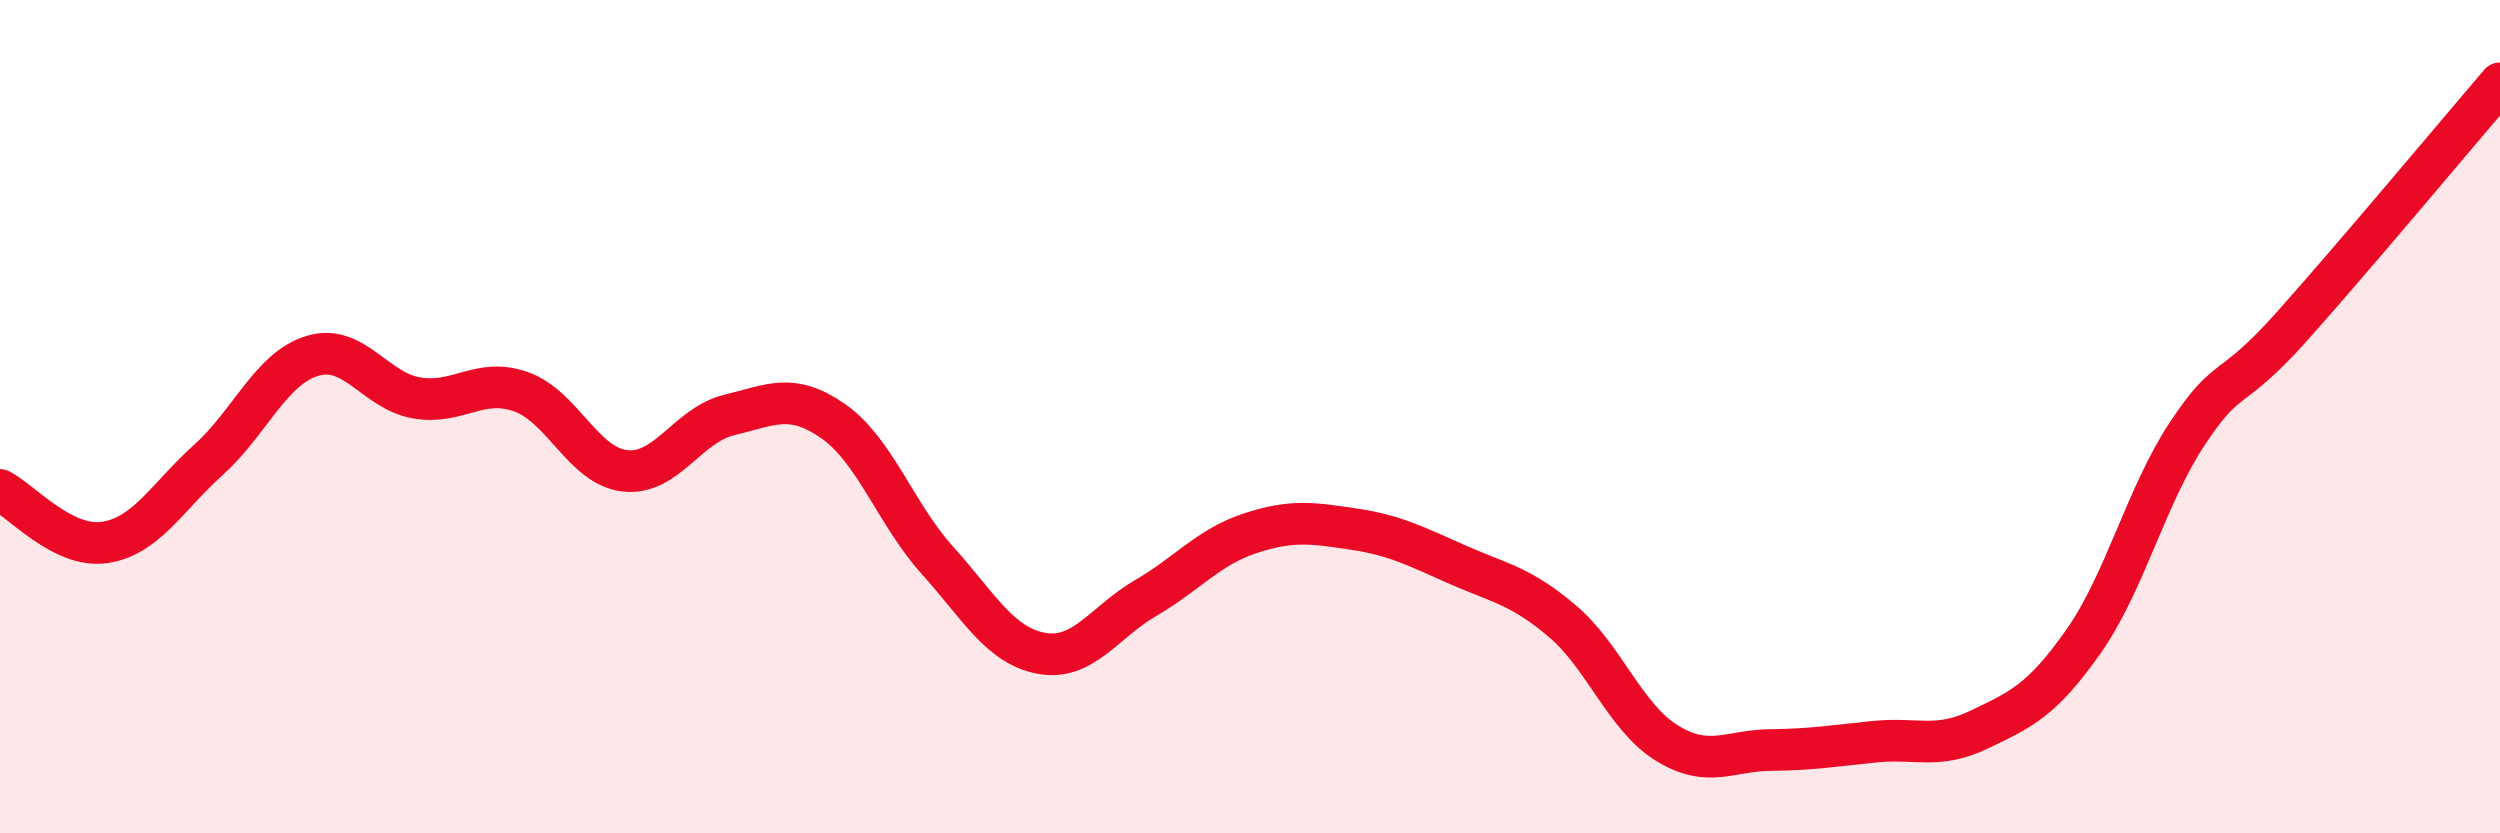 
    <svg width="60" height="20" viewBox="0 0 60 20" xmlns="http://www.w3.org/2000/svg">
      <path
        d="M 0,11.76 C 0.5,12.01 1.5,13.16 2.5,13.02 C 3.5,12.88 4,11.94 5,11.04 C 6,10.14 6.5,8.84 7.5,8.54 C 8.5,8.24 9,9.38 10,9.55 C 11,9.72 11.5,9.05 12.5,9.4 C 13.5,9.75 14,11.19 15,11.3 C 16,11.41 16.5,10.2 17.5,9.96 C 18.5,9.72 19,9.41 20,10.11 C 21,10.81 21.5,12.34 22.5,13.45 C 23.5,14.56 24,15.5 25,15.68 C 26,15.86 26.5,14.93 27.5,14.35 C 28.5,13.77 29,13.13 30,12.8 C 31,12.47 31.5,12.55 32.5,12.7 C 33.5,12.85 34,13.12 35,13.56 C 36,14 36.5,14.06 37.5,14.91 C 38.5,15.76 39,17.21 40,17.83 C 41,18.45 41.5,18.01 42.5,18 C 43.5,17.99 44,17.9 45,17.8 C 46,17.7 46.5,17.99 47.5,17.51 C 48.5,17.03 49,16.82 50,15.4 C 51,13.98 51.5,11.91 52.5,10.4 C 53.5,8.89 53.5,9.52 55,7.84 C 56.5,6.16 59,3.17 60,2L60 20L0 20Z"
        fill="#EB0A25"
        opacity="0.1"
        stroke-linecap="round"
        stroke-linejoin="round"
      />
      <path
        d="M 0,11.76 C 0.5,12.01 1.5,13.16 2.5,13.02 C 3.5,12.88 4,11.94 5,11.04 C 6,10.14 6.5,8.84 7.5,8.54 C 8.5,8.24 9,9.38 10,9.55 C 11,9.72 11.5,9.05 12.5,9.4 C 13.5,9.75 14,11.19 15,11.3 C 16,11.41 16.5,10.2 17.5,9.96 C 18.5,9.72 19,9.41 20,10.11 C 21,10.81 21.5,12.34 22.5,13.45 C 23.5,14.56 24,15.5 25,15.68 C 26,15.86 26.5,14.93 27.5,14.35 C 28.5,13.77 29,13.13 30,12.8 C 31,12.47 31.5,12.55 32.5,12.7 C 33.5,12.85 34,13.12 35,13.56 C 36,14 36.5,14.06 37.5,14.91 C 38.5,15.76 39,17.21 40,17.83 C 41,18.45 41.5,18.01 42.5,18 C 43.5,17.99 44,17.9 45,17.8 C 46,17.7 46.5,17.99 47.5,17.51 C 48.5,17.03 49,16.82 50,15.4 C 51,13.98 51.5,11.91 52.5,10.4 C 53.5,8.89 53.5,9.52 55,7.84 C 56.5,6.16 59,3.17 60,2"
        stroke="#EB0A25"
        stroke-width="1"
        fill="none"
        stroke-linecap="round"
        stroke-linejoin="round"
      />
    </svg>
  